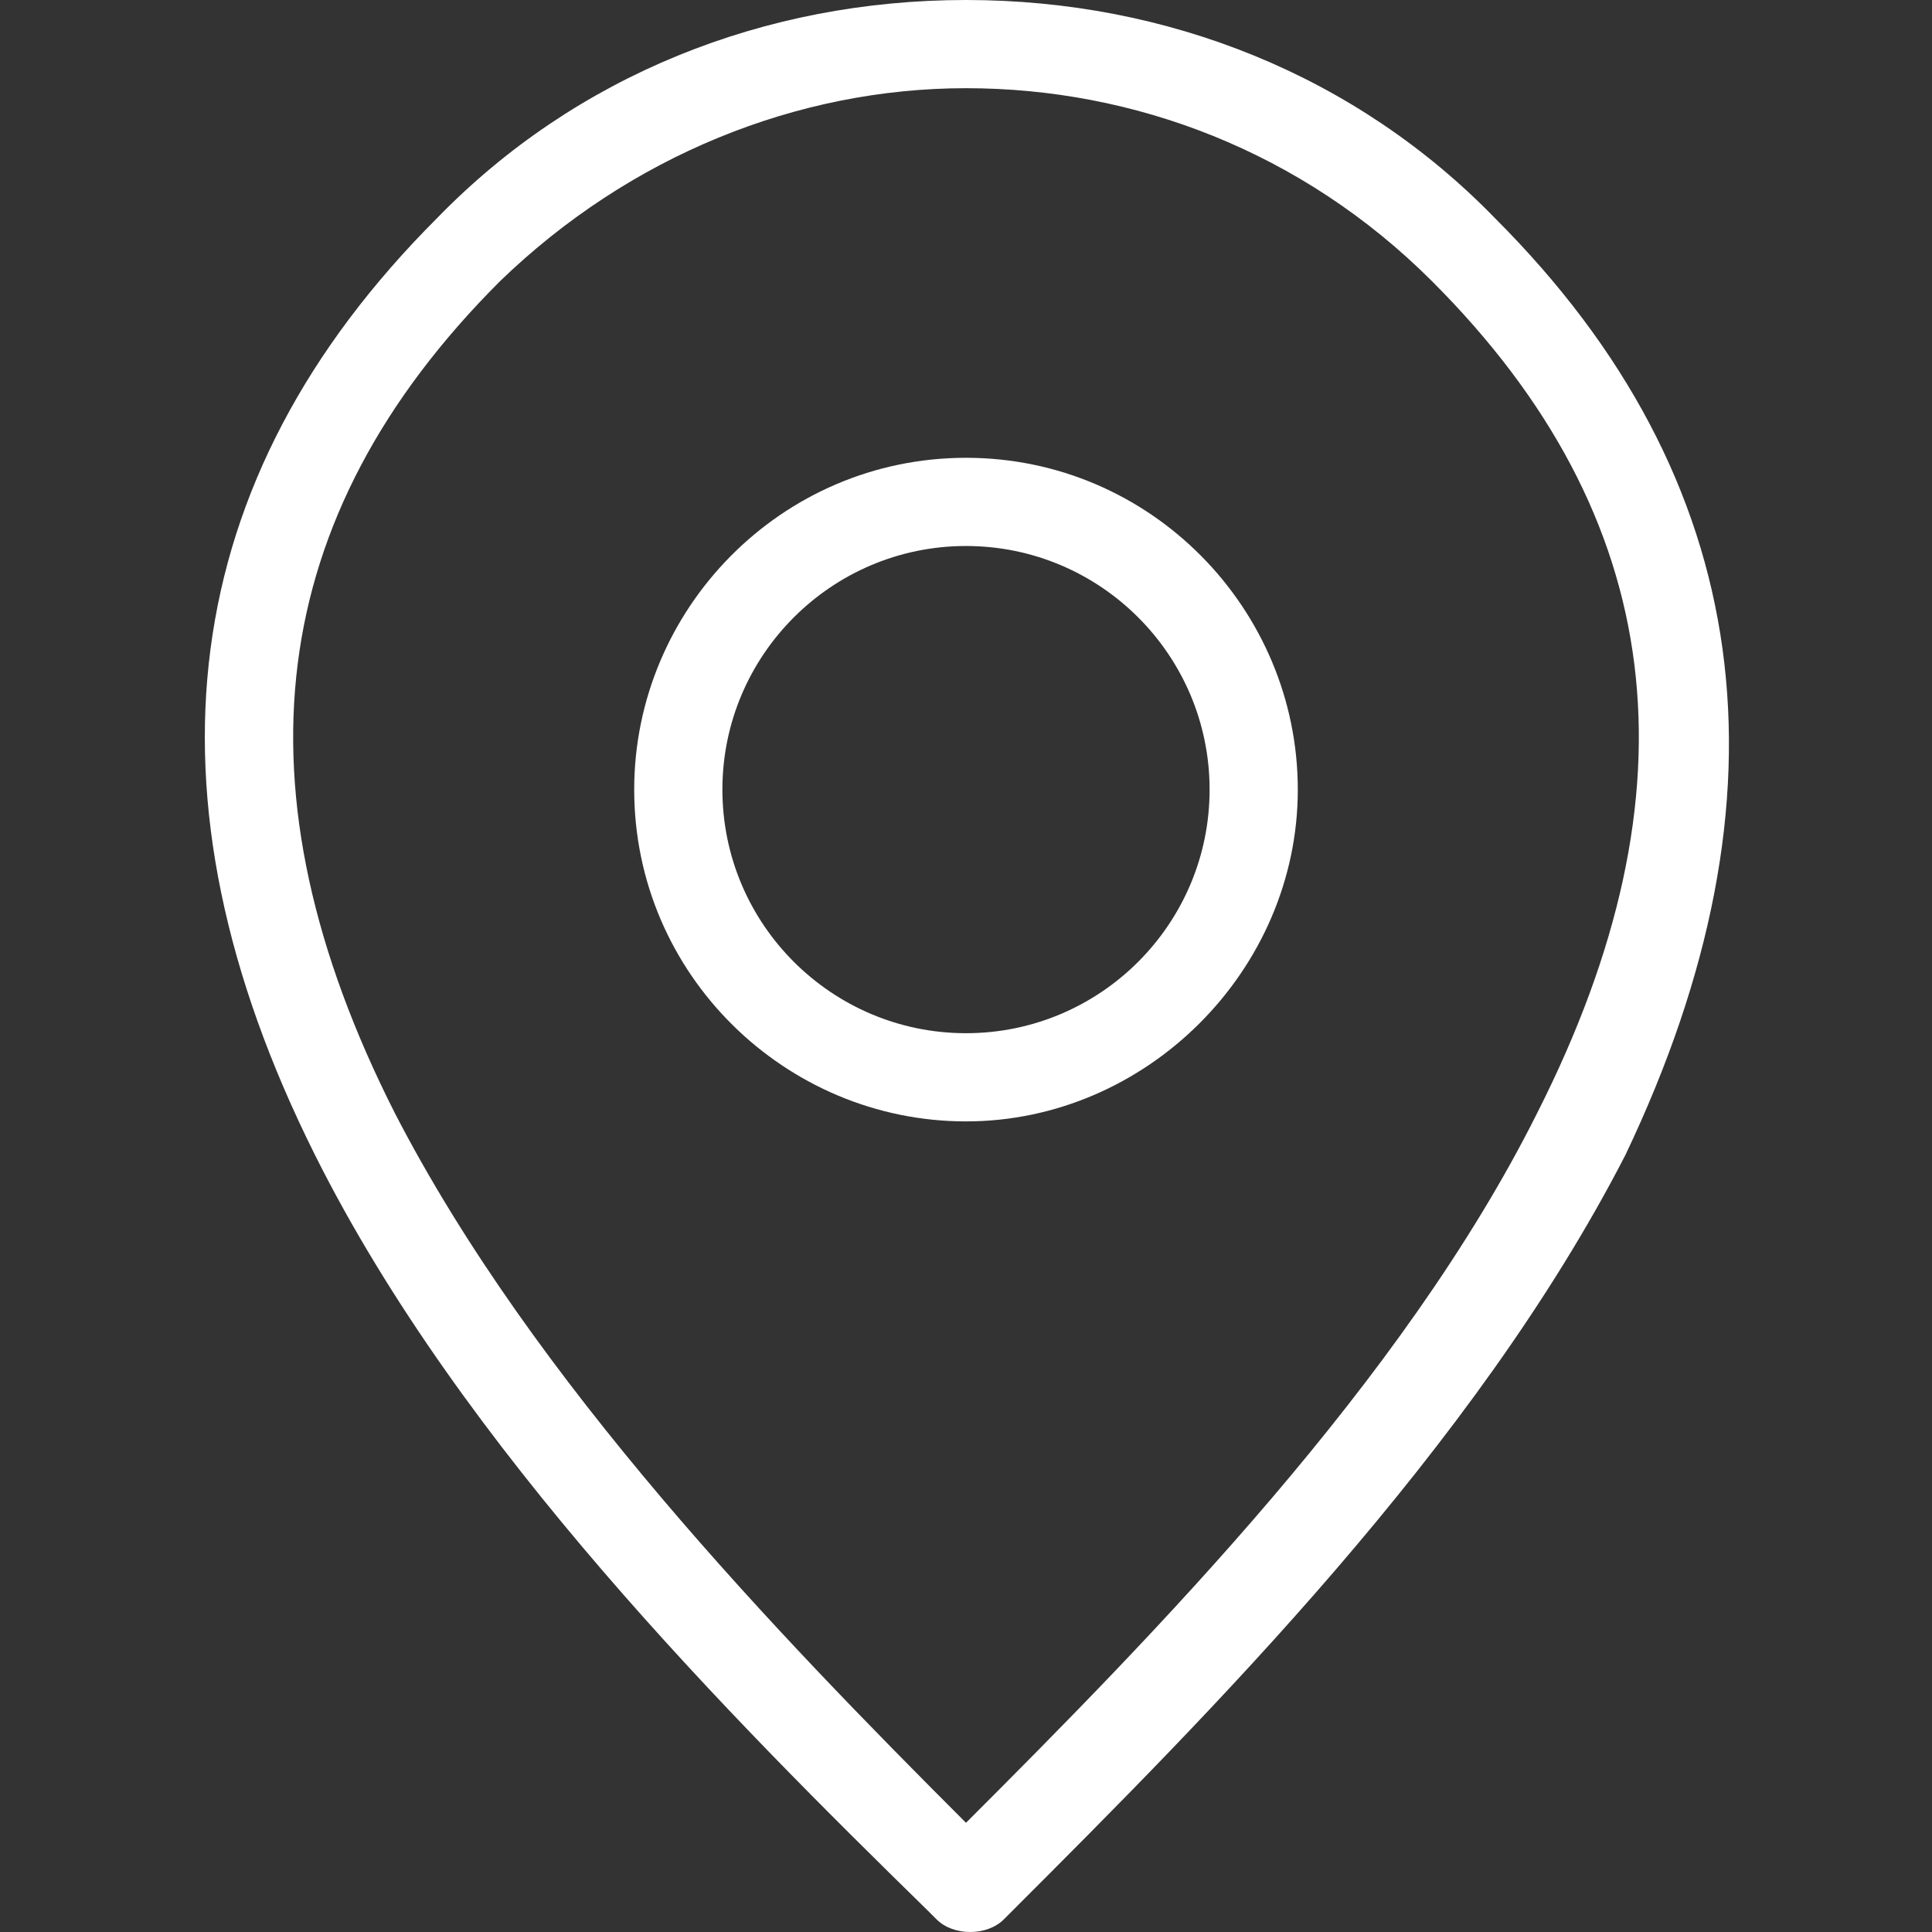 <svg xmlns="http://www.w3.org/2000/svg" xmlns:xlink="http://www.w3.org/1999/xlink" id="Layer_1" x="0px" y="0px" width="46px" height="46px" viewBox="0 0 46 46" style="enable-background:new 0 0 46 46;" xml:space="preserve"><rect x="0" y="0" width="46" height="46" fill="#333333" stroke="none"/><style type="text/css">	.st0{fill:#FFFFFF;}</style><path class="st0" d="M35.6,5.2C32.3,1.8,27.8,0,23,0c-4.8,0-9.3,1.8-12.6,5.2c-6.2,6.2-7.2,13.7-2.9,22.3c3.5,7,9.9,13.4,14.6,18  l0.2,0.2c0.2,0.2,0.5,0.3,0.8,0.3c0.3,0,0.6-0.1,0.8-0.3l0.2-0.2c4.7-4.7,11-11,14.6-18C42.8,18.9,41.8,11.4,35.6,5.2z M36.6,26.5  c-3.2,6.4-9.1,12.4-13.6,16.9c-4.5-4.5-10.3-10.5-13.6-16.9c-3.9-7.7-3.1-14.2,2.5-19.8C15,3.7,19,2.1,23,2.1c4,0,8,1.5,11.1,4.6  C39.7,12.3,40.5,18.8,36.6,26.5z M23,10.9c-4.4,0-7.9,3.6-7.9,7.9c0,4.4,3.6,7.9,7.9,7.9s7.9-3.6,7.9-7.9  C30.9,14.5,27.4,10.9,23,10.9z M23,24.6c-3.2,0-5.8-2.6-5.8-5.8s2.6-5.8,5.8-5.8s5.8,2.6,5.8,5.8S26.2,24.6,23,24.6z"></path></svg>
